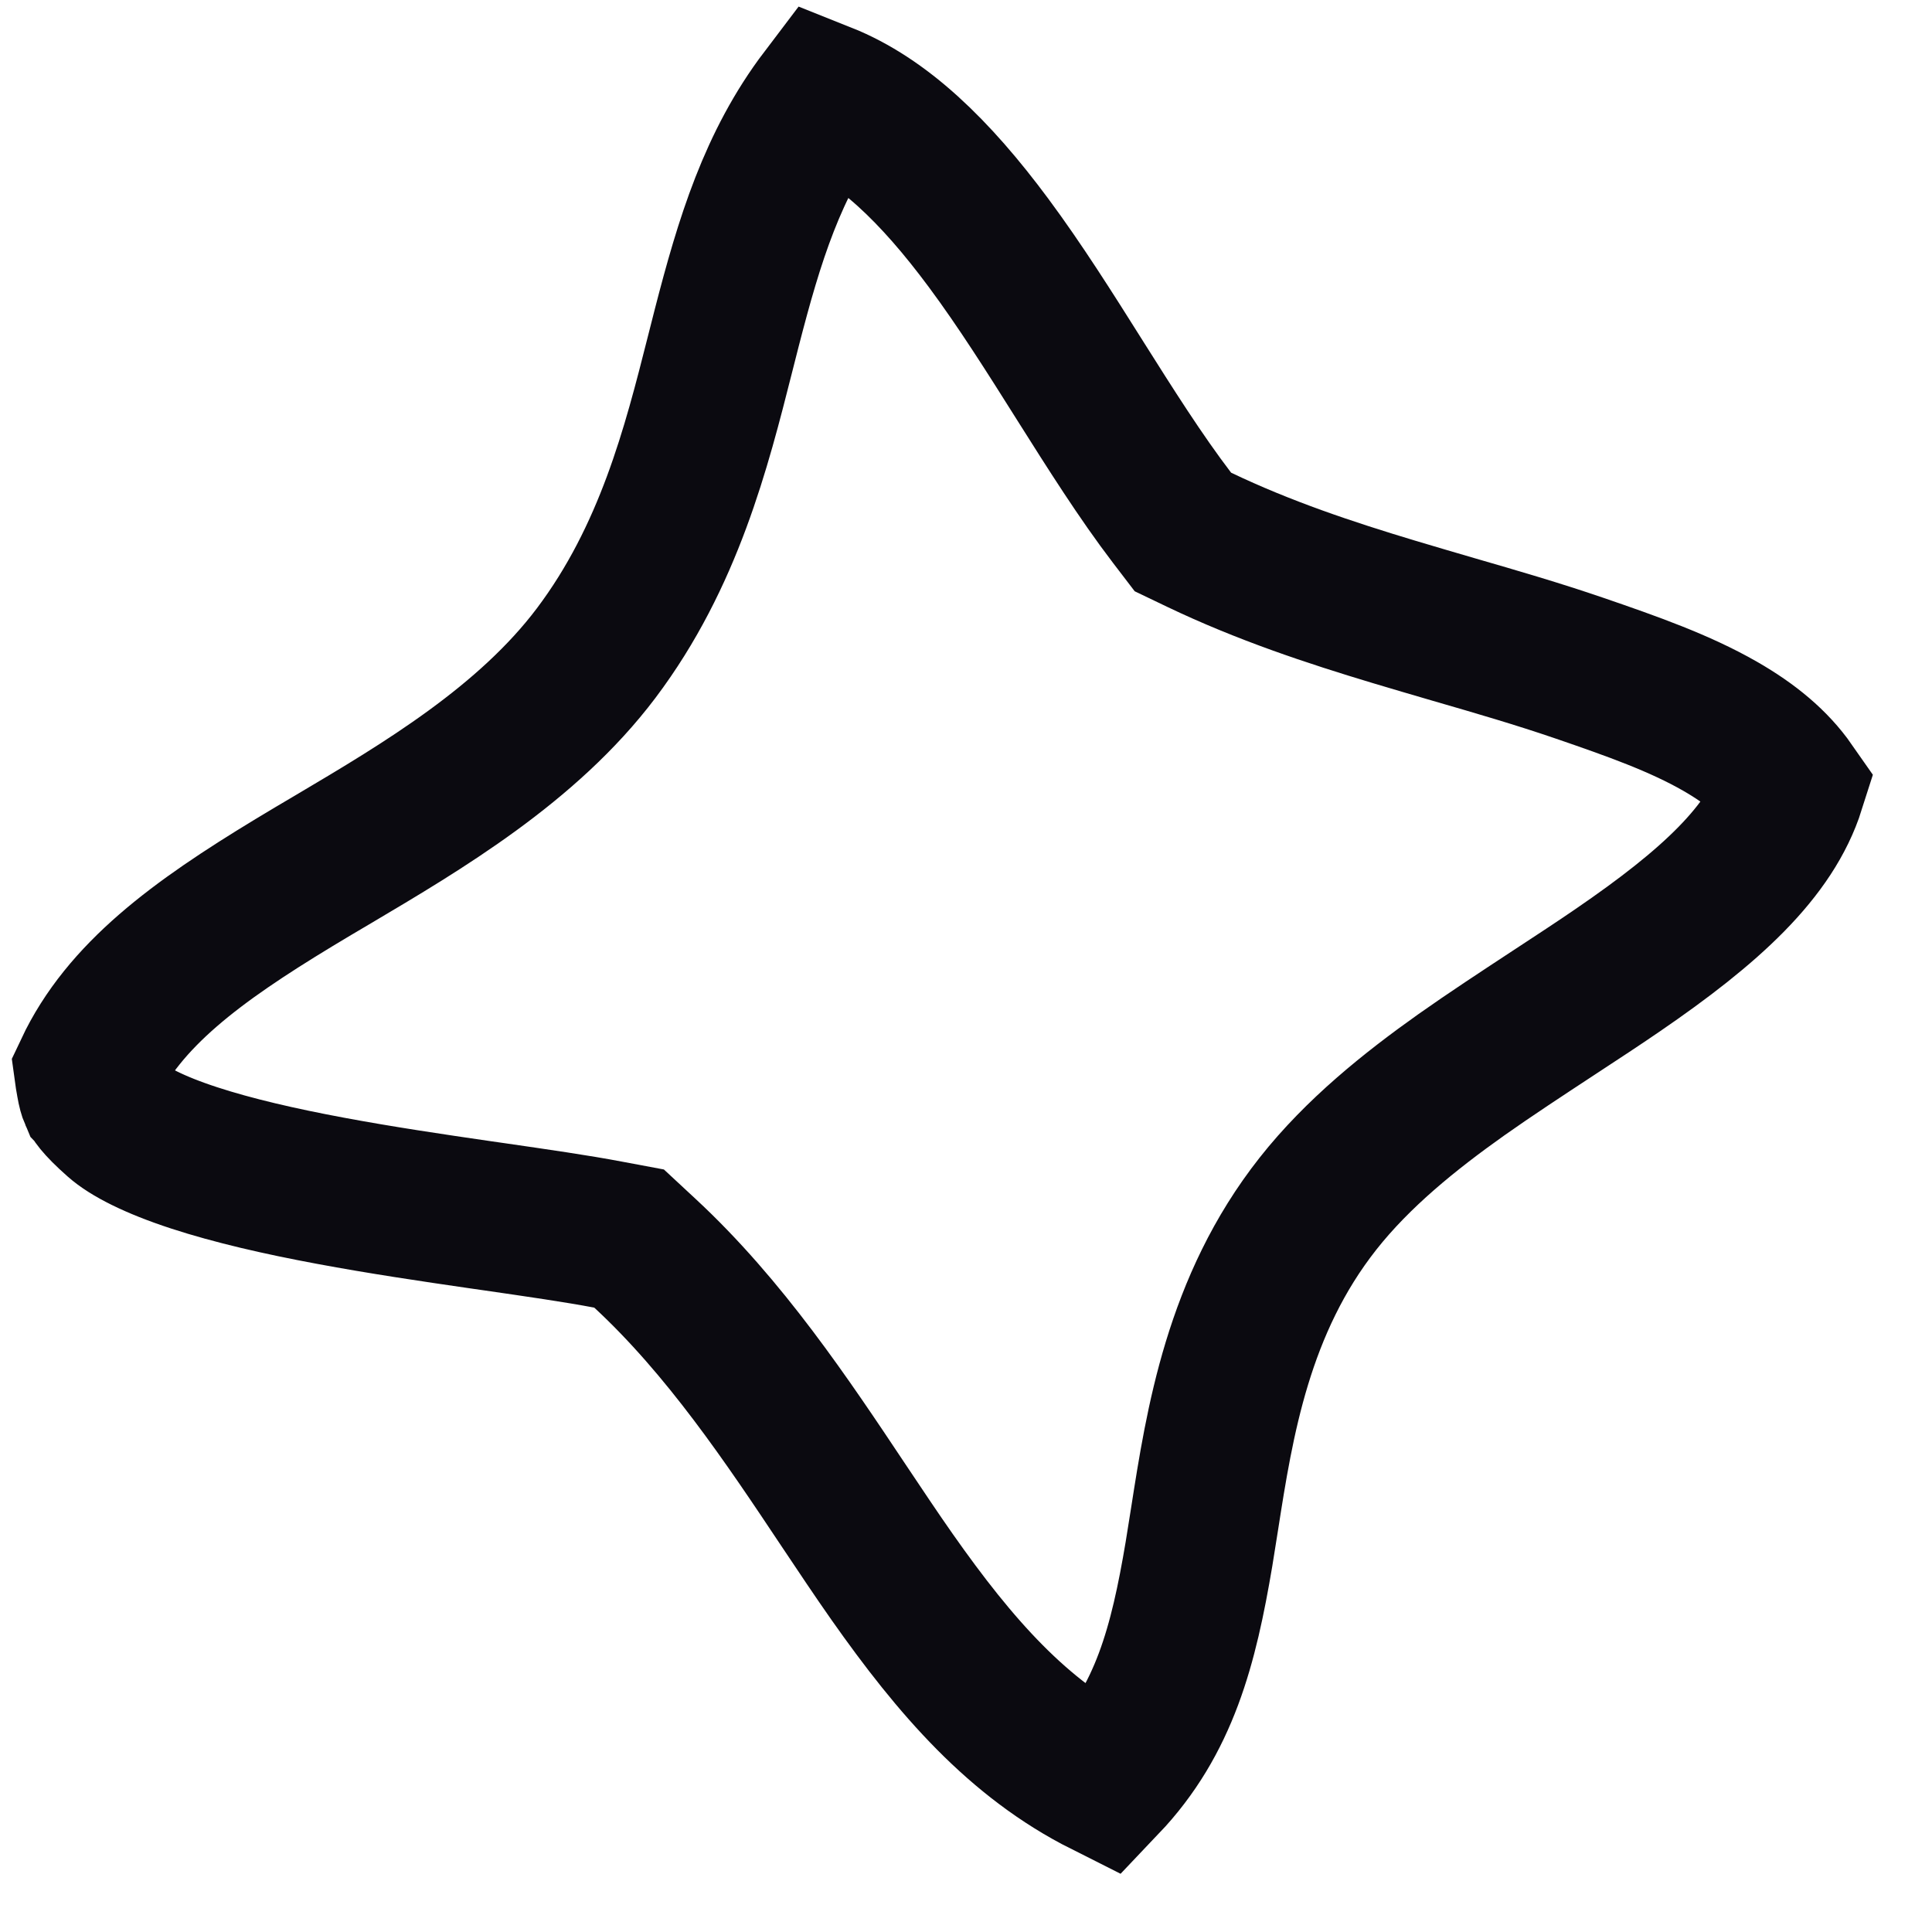 <?xml version="1.0" encoding="UTF-8"?> <svg xmlns="http://www.w3.org/2000/svg" width="26" height="26" viewBox="0 0 26 26" fill="none"><path d="M15.773 6.968L15.919 7.159L16.136 7.263C17.009 7.681 17.901 7.976 18.758 8.234C19.034 8.317 19.302 8.395 19.565 8.472C20.142 8.639 20.695 8.8 21.256 8.992C21.964 9.235 22.606 9.462 23.149 9.774C23.564 10.012 23.881 10.277 24.102 10.594C23.827 11.461 23.017 12.203 21.771 13.056C21.518 13.23 21.223 13.423 20.918 13.623C20.493 13.902 20.048 14.194 19.669 14.462C18.975 14.954 18.273 15.518 17.737 16.198C16.661 17.562 16.413 19.147 16.211 20.439C16.185 20.602 16.16 20.761 16.135 20.915C15.928 22.141 15.672 23.144 14.867 23.99C13.703 23.405 12.856 22.431 12.006 21.222C11.793 20.919 11.577 20.594 11.352 20.258C10.597 19.125 9.755 17.862 8.677 16.864L8.466 16.668L8.183 16.615C7.763 16.535 7.226 16.458 6.661 16.376C6.596 16.367 6.531 16.358 6.465 16.348C5.817 16.254 5.122 16.151 4.448 16.025C3.77 15.899 3.138 15.754 2.612 15.582C2.064 15.403 1.732 15.225 1.573 15.084C1.302 14.845 1.268 14.763 1.258 14.74L1.257 14.739C1.248 14.718 1.234 14.677 1.217 14.579C1.207 14.529 1.199 14.474 1.19 14.408C1.67 13.389 2.645 12.673 3.955 11.879C4.125 11.776 4.302 11.671 4.484 11.564C5.686 10.852 7.098 10.016 8.023 8.789L8.023 8.789C9.001 7.49 9.372 6.022 9.691 4.762C9.721 4.643 9.75 4.527 9.78 4.412C10.085 3.229 10.398 2.203 11.084 1.299C11.873 1.613 12.584 2.299 13.303 3.268C13.731 3.845 14.128 4.475 14.534 5.12L14.544 5.136C14.938 5.76 15.347 6.41 15.773 6.968Z" stroke="#0B0A10" stroke-width="2"></path></svg> 